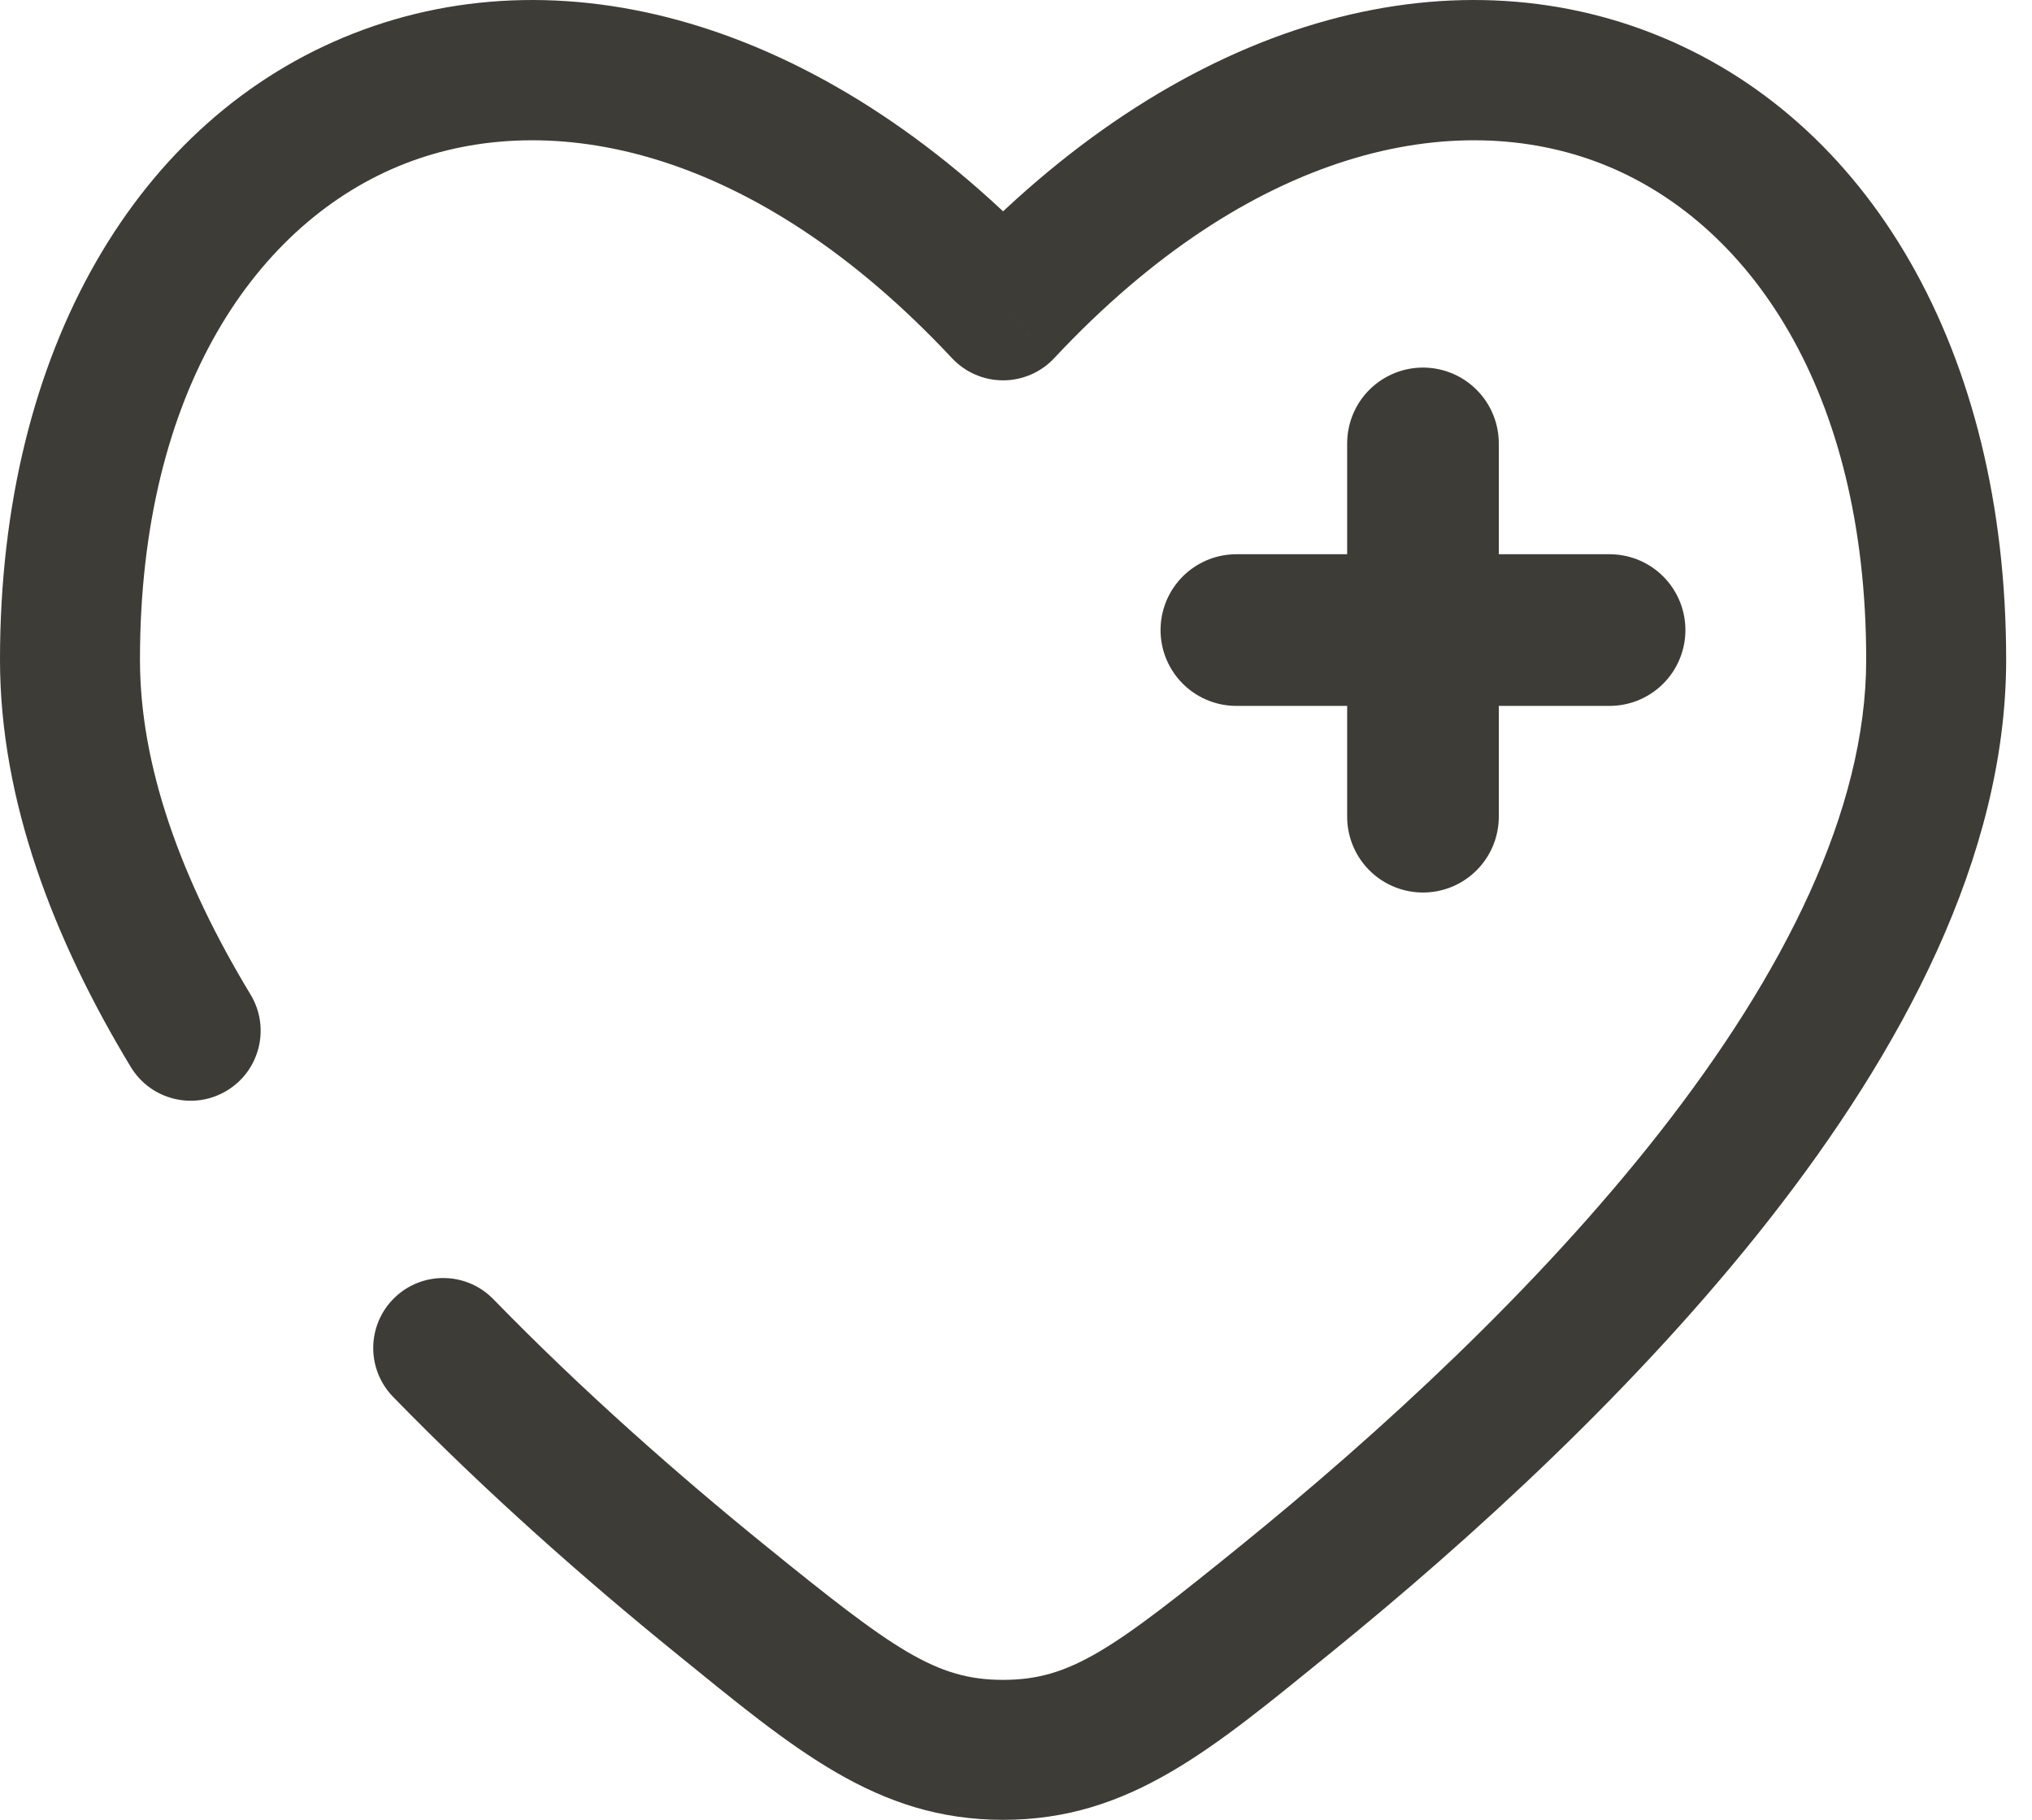 <svg width="67" height="60" viewBox="0 0 67 60" fill="none" xmlns="http://www.w3.org/2000/svg">
<path d="M53.072 20.773H46.919H53.072ZM46.919 20.773H40.766H46.919ZM46.919 20.773V14.619V20.773ZM46.919 20.773V26.926V20.773Z" fill="#3d3c36"/>
<path d="M53.072 20.773H46.919M46.919 20.773H40.766M46.919 20.773V14.619M46.919 20.773V26.926" stroke="#3d3c36" stroke-width="5" stroke-linecap="round"/>
<path d="M33.074 10.232L31.389 11.808C31.825 12.275 32.435 12.54 33.074 12.54C33.713 12.54 34.323 12.275 34.76 11.808L33.074 10.232ZM4.312 35.178C4.972 36.268 6.39 36.618 7.481 35.958C8.571 35.299 8.921 33.88 8.261 32.79L4.312 35.178ZM16.267 42.834C15.378 41.921 13.917 41.902 13.004 42.791C12.091 43.68 12.072 45.141 12.961 46.054L16.267 42.834ZM4.615 21.749C4.615 12.813 8.515 7.288 13.341 5.399C18.155 3.514 24.891 4.859 31.389 11.808L34.76 8.656C27.413 0.798 18.765 -1.681 11.658 1.102C4.561 3.881 0 11.518 0 21.749H4.615ZM43.876 54.496C48.468 50.77 53.969 45.776 58.342 40.199C62.67 34.678 66.148 28.265 66.148 21.749H61.533C61.533 26.707 58.828 32.099 54.71 37.351C50.637 42.546 45.429 47.292 40.968 50.913L43.876 54.496ZM66.148 21.749C66.148 11.518 61.587 3.881 54.49 1.102C47.383 -1.681 38.736 0.798 31.389 8.656L34.76 11.808C41.257 4.859 47.993 3.514 52.808 5.399C57.633 7.288 61.533 12.813 61.533 21.749H66.148ZM22.272 54.496C26.184 57.67 28.897 60 33.074 60V55.385C30.85 55.385 29.465 54.389 25.18 50.913L22.272 54.496ZM40.968 50.913C36.683 54.389 35.298 55.385 33.074 55.385V60C37.251 60 39.964 57.67 43.876 54.496L40.968 50.913ZM8.261 32.79C5.963 28.99 4.615 25.249 4.615 21.749H0C0 26.402 1.774 30.981 4.312 35.178L8.261 32.79ZM25.18 50.913C22.359 48.623 19.226 45.873 16.267 42.834L12.961 46.054C16.077 49.254 19.352 52.126 22.272 54.496L25.18 50.913Z" fill="#3d3c36"/>
</svg>
